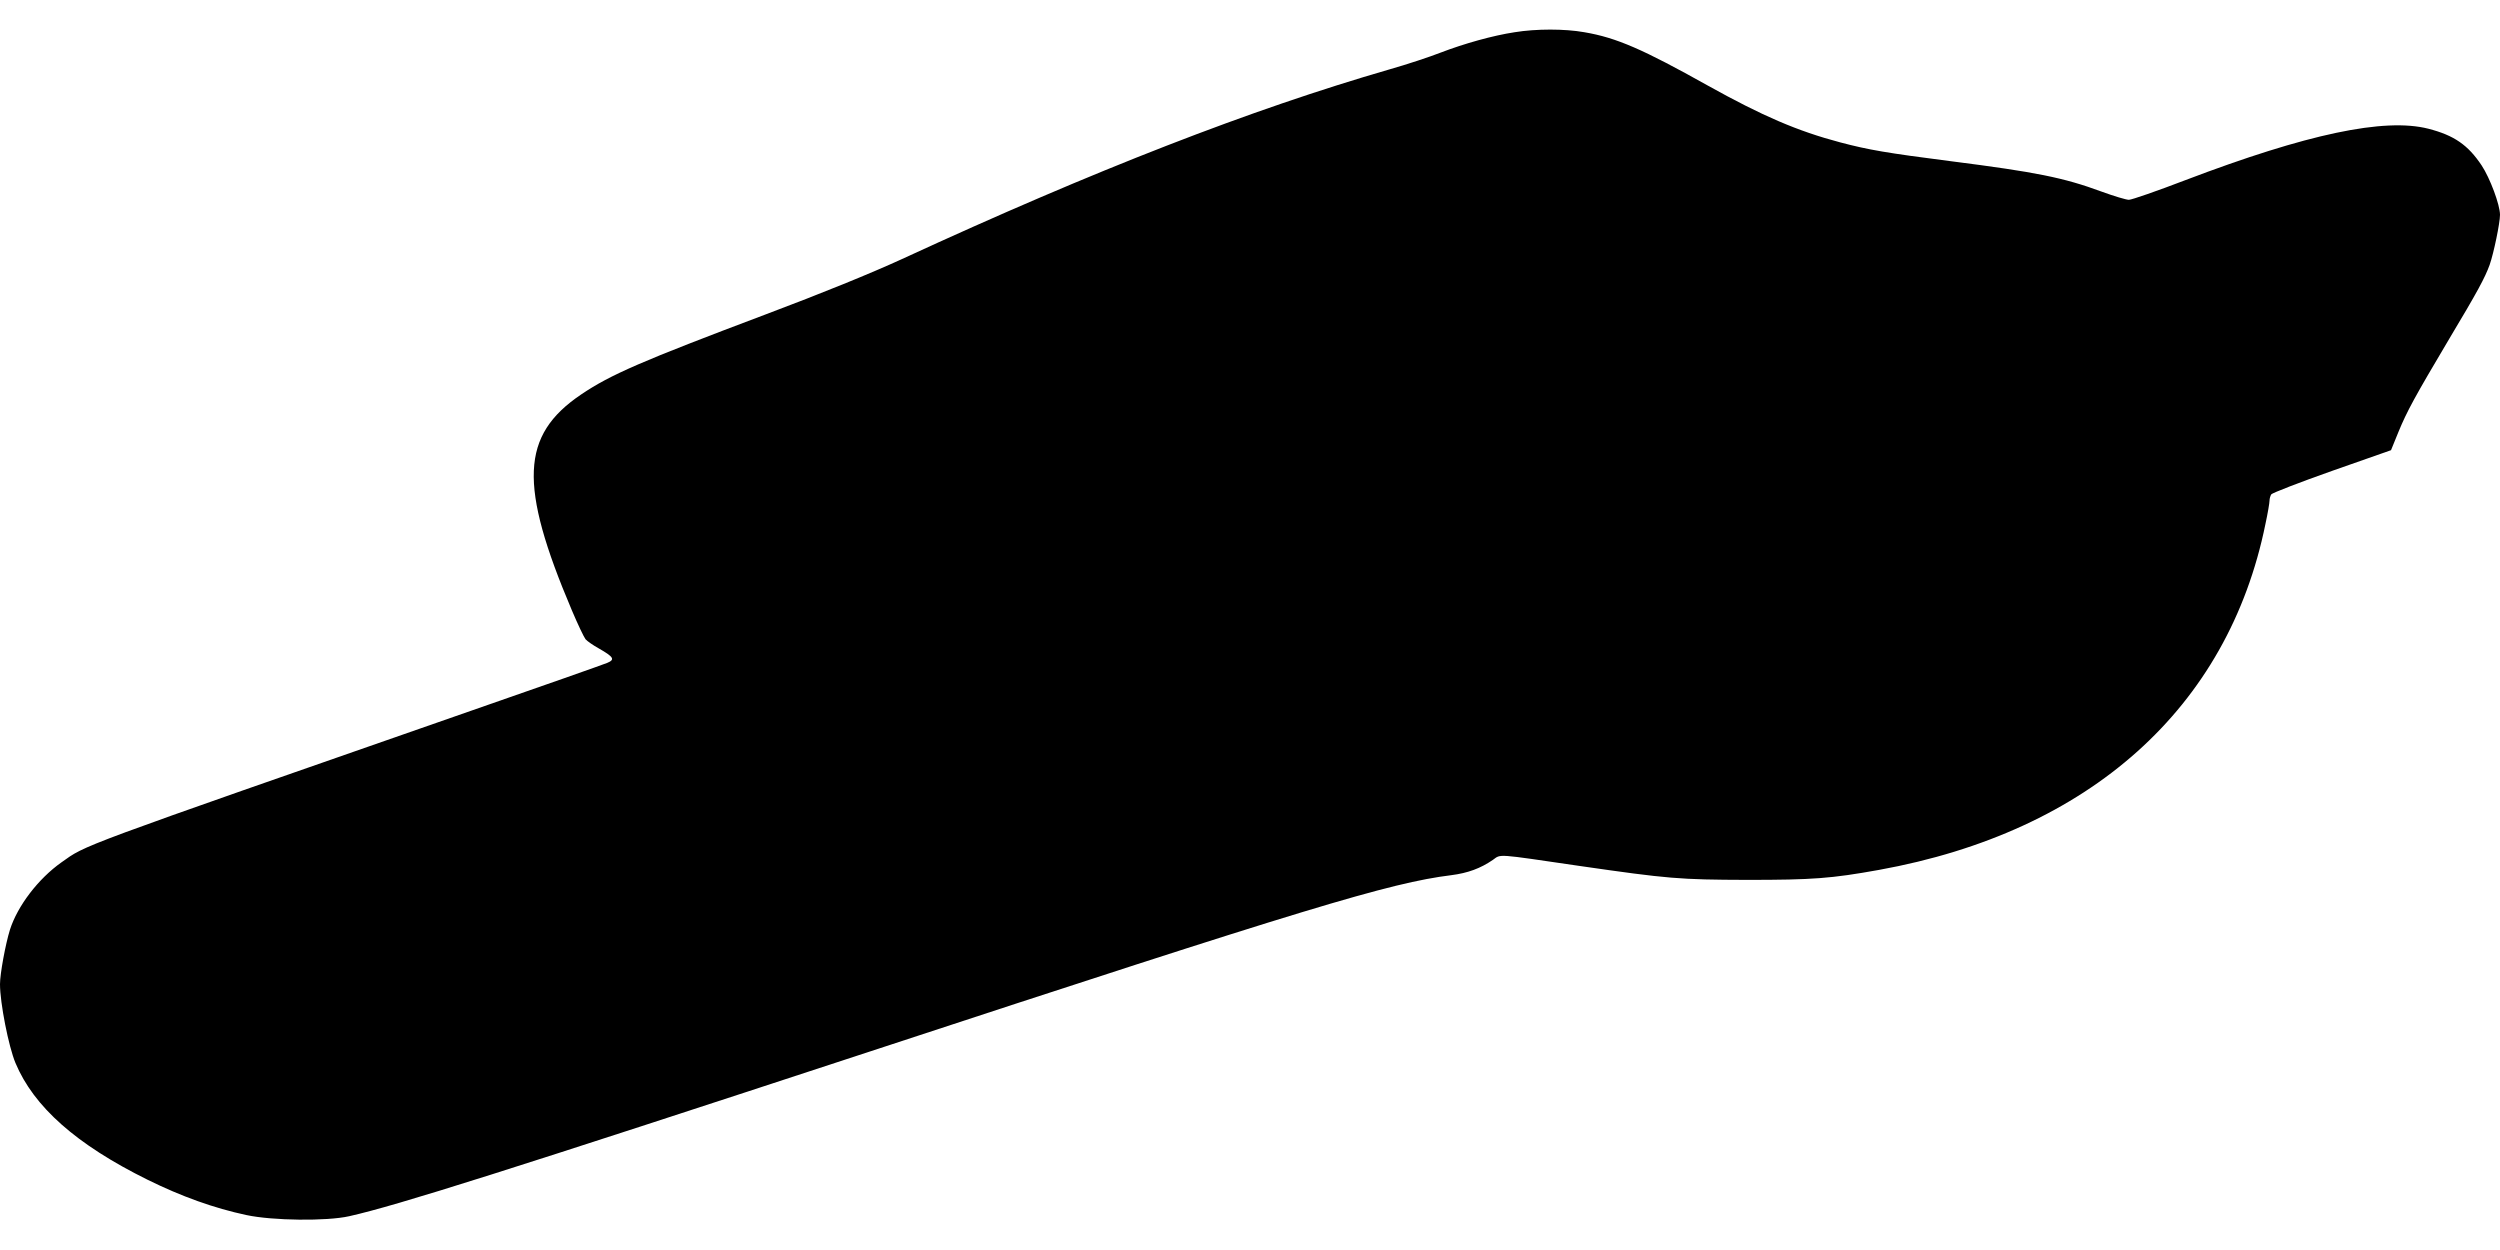 <?xml version="1.0" standalone="no"?>
<!DOCTYPE svg PUBLIC "-//W3C//DTD SVG 20010904//EN"
 "http://www.w3.org/TR/2001/REC-SVG-20010904/DTD/svg10.dtd">
<svg version="1.0" xmlns="http://www.w3.org/2000/svg"
 width="1280pt" height="640pt" viewBox="0 0 1280 640"
 preserveAspectRatio="xMidYMid meet">
<g transform="translate(0,640) scale(0.1,-0.1)"
fill="#000000" stroke="none">
<path d="M7755 6235 c-112 -17 -258 -58 -378 -104 -56 -22 -174 -61 -262 -86
-708 -205 -1505 -514 -2496 -971 -159 -73 -412 -176 -702 -285 -634 -239 -791
-307 -942 -409 -309 -209 -320 -462 -47 -1105 30 -71 62 -138 70 -148 9 -10
39 -31 68 -47 77 -44 84 -57 43 -74 -19 -8 -331 -118 -694 -244 -2054 -716
-1971 -686 -2100 -777 -119 -84 -225 -223 -264 -345 -23 -74 -51 -226 -51
-279 0 -96 44 -319 79 -403 94 -225 312 -418 676 -598 174 -86 342 -146 506
-181 135 -29 412 -32 527 -6 245 55 807 233 2662 842 2240 736 2666 865 2980
904 86 11 150 35 213 78 44 31 9 33 447 -31 450 -65 509 -70 855 -71 337 0
430 7 675 51 1079 195 1788 830 1979 1771 12 55 21 109 21 120 0 10 4 24 9 32
5 7 144 61 311 120 l302 106 37 91 c45 110 86 184 261 479 145 242 183 313
207 379 21 60 53 215 53 256 0 51 -51 188 -94 253 -70 105 -141 154 -273 188
-225 57 -620 -26 -1243 -263 -146 -56 -276 -101 -290 -101 -14 0 -77 19 -140
42 -195 72 -337 100 -767 155 -336 43 -427 59 -571 97 -219 58 -398 135 -680
292 -329 184 -465 244 -630 272 -101 18 -246 18 -357 0z"/>
</g>
</svg>
